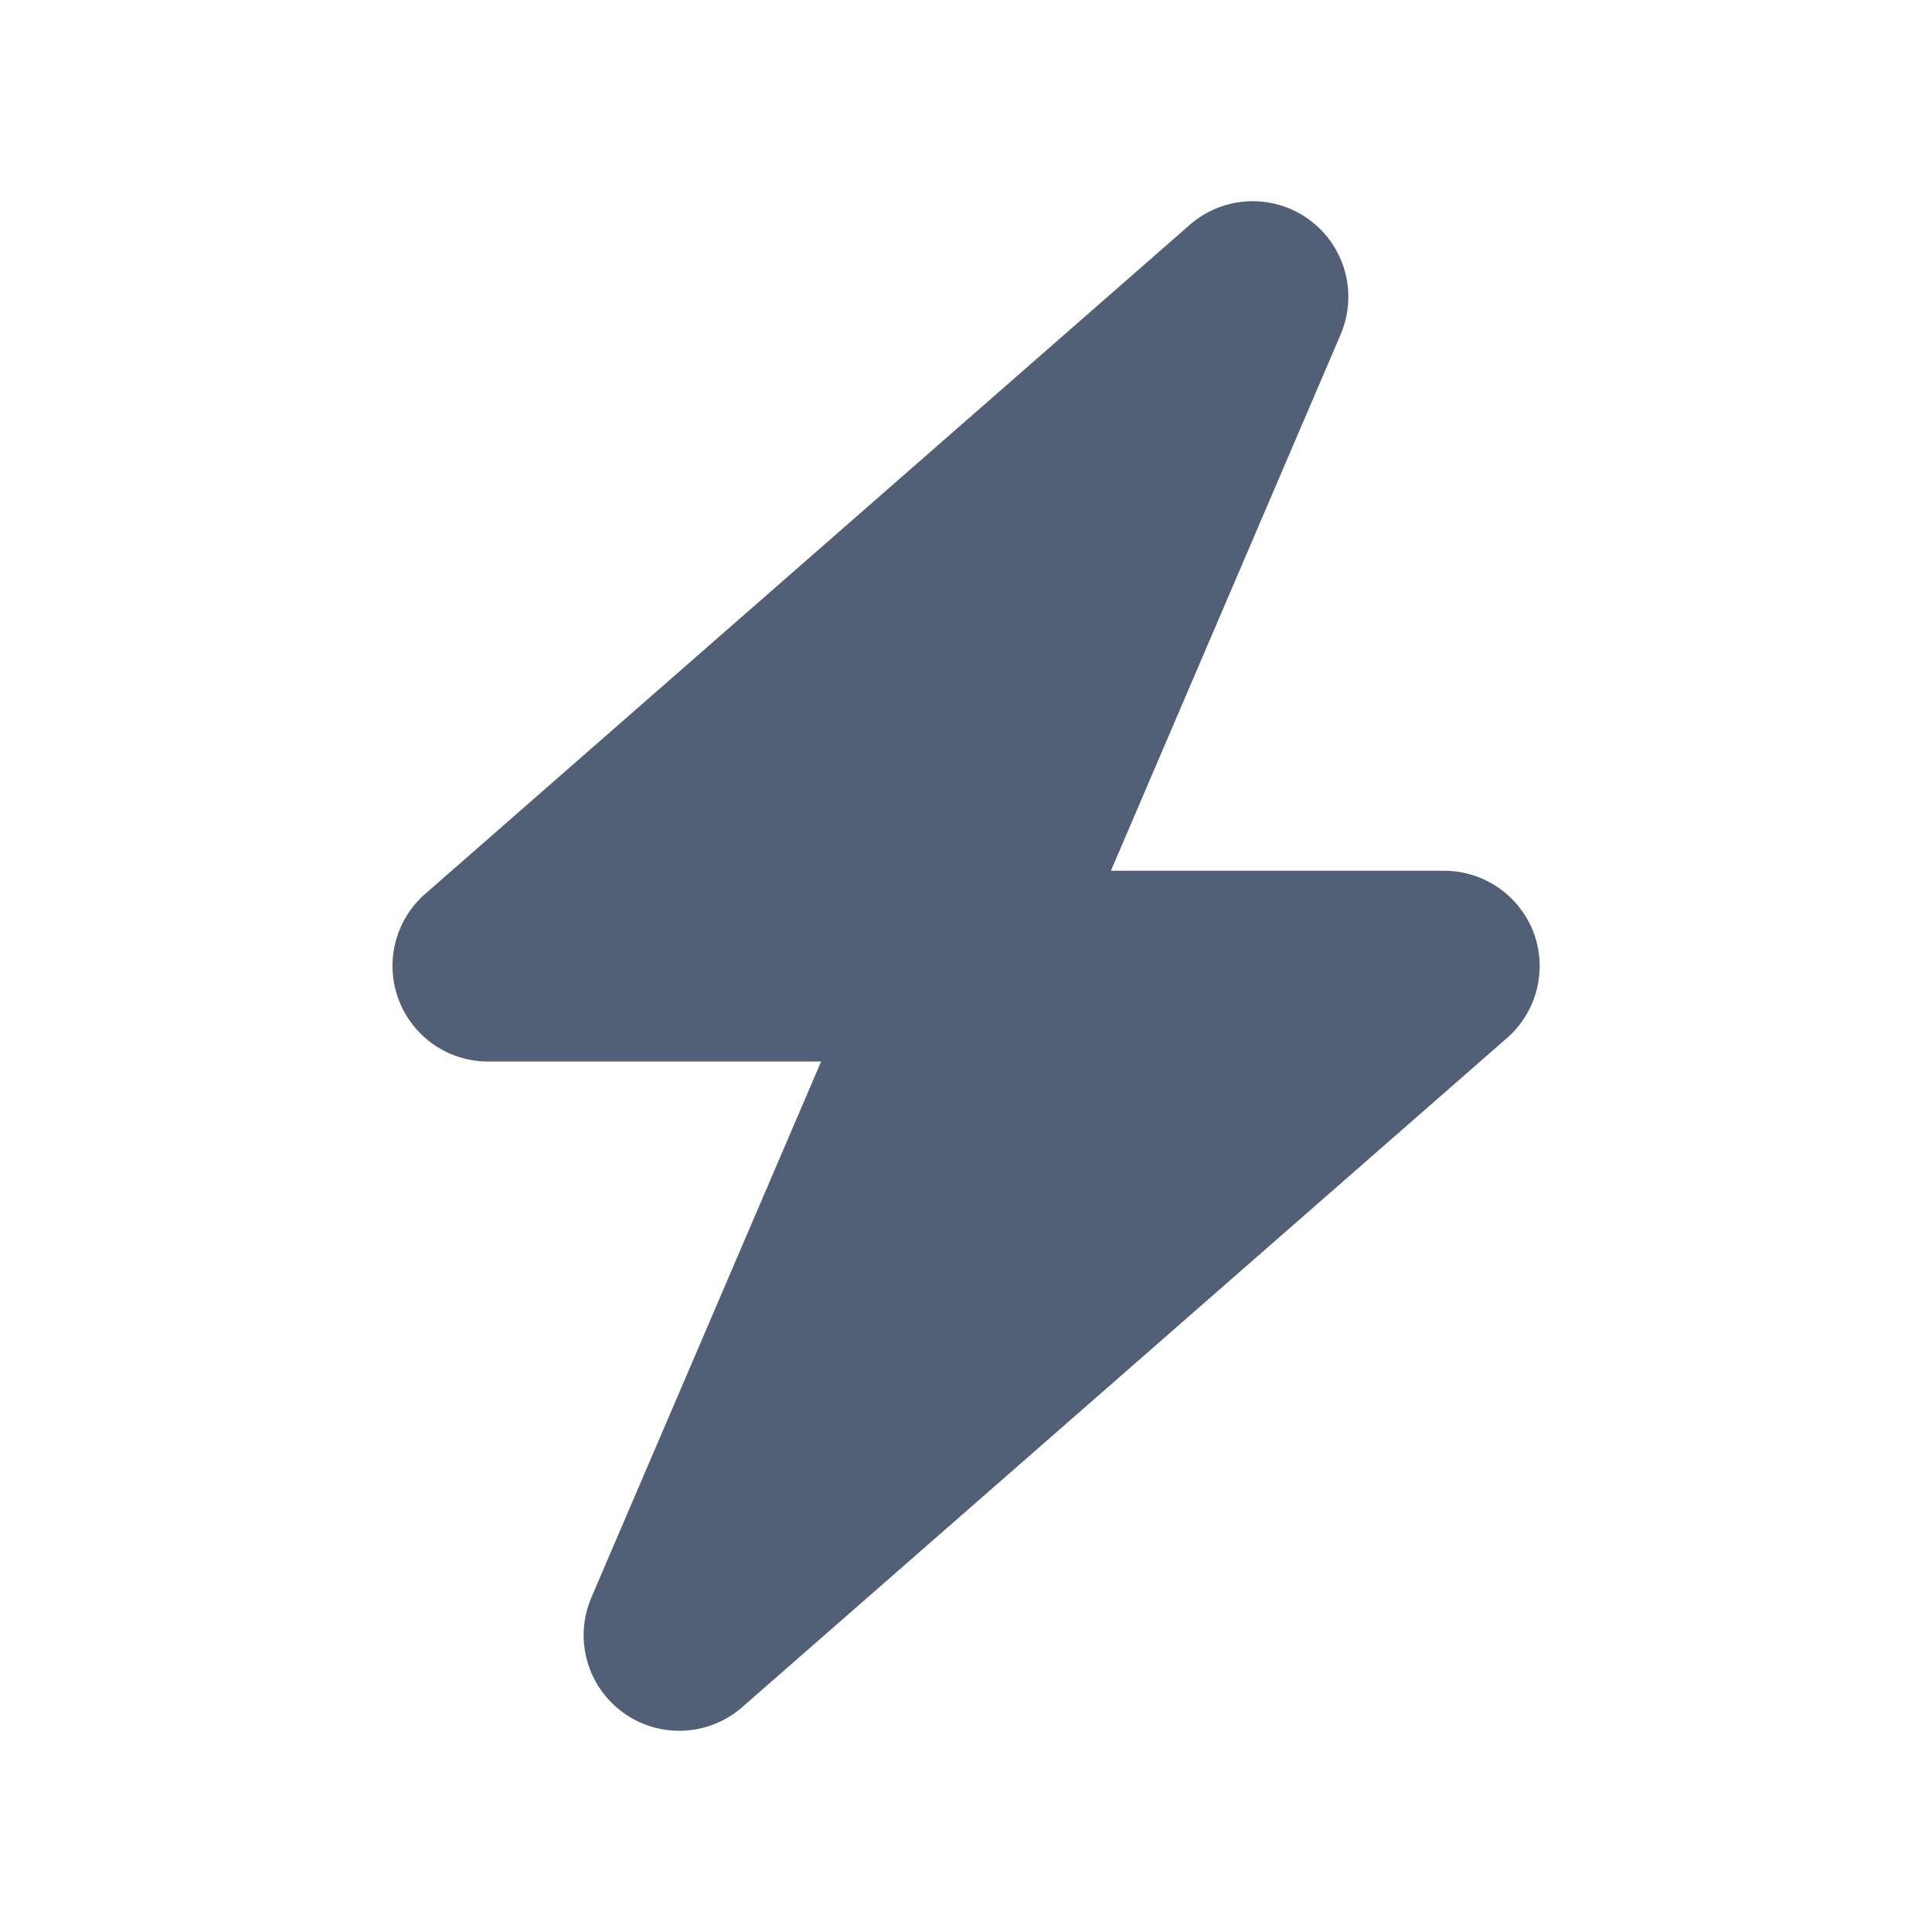 <svg fill="none" height="20" width="20" xmlns="http://www.w3.org/2000/svg"><path d="m13.878 3.463a.99.99 0 0 0 -1.562-1.135l-7.916 6.927a.99.99 0 0 0 .652 1.734h3.448l-2.378 5.548a.99.99 0 0 0 1.562 1.135l7.917-6.927a.99.99 0 0 0 .275-1.091.992.992 0 0 0 -.928-.64h-3.448z" fill="#526077"/></svg>